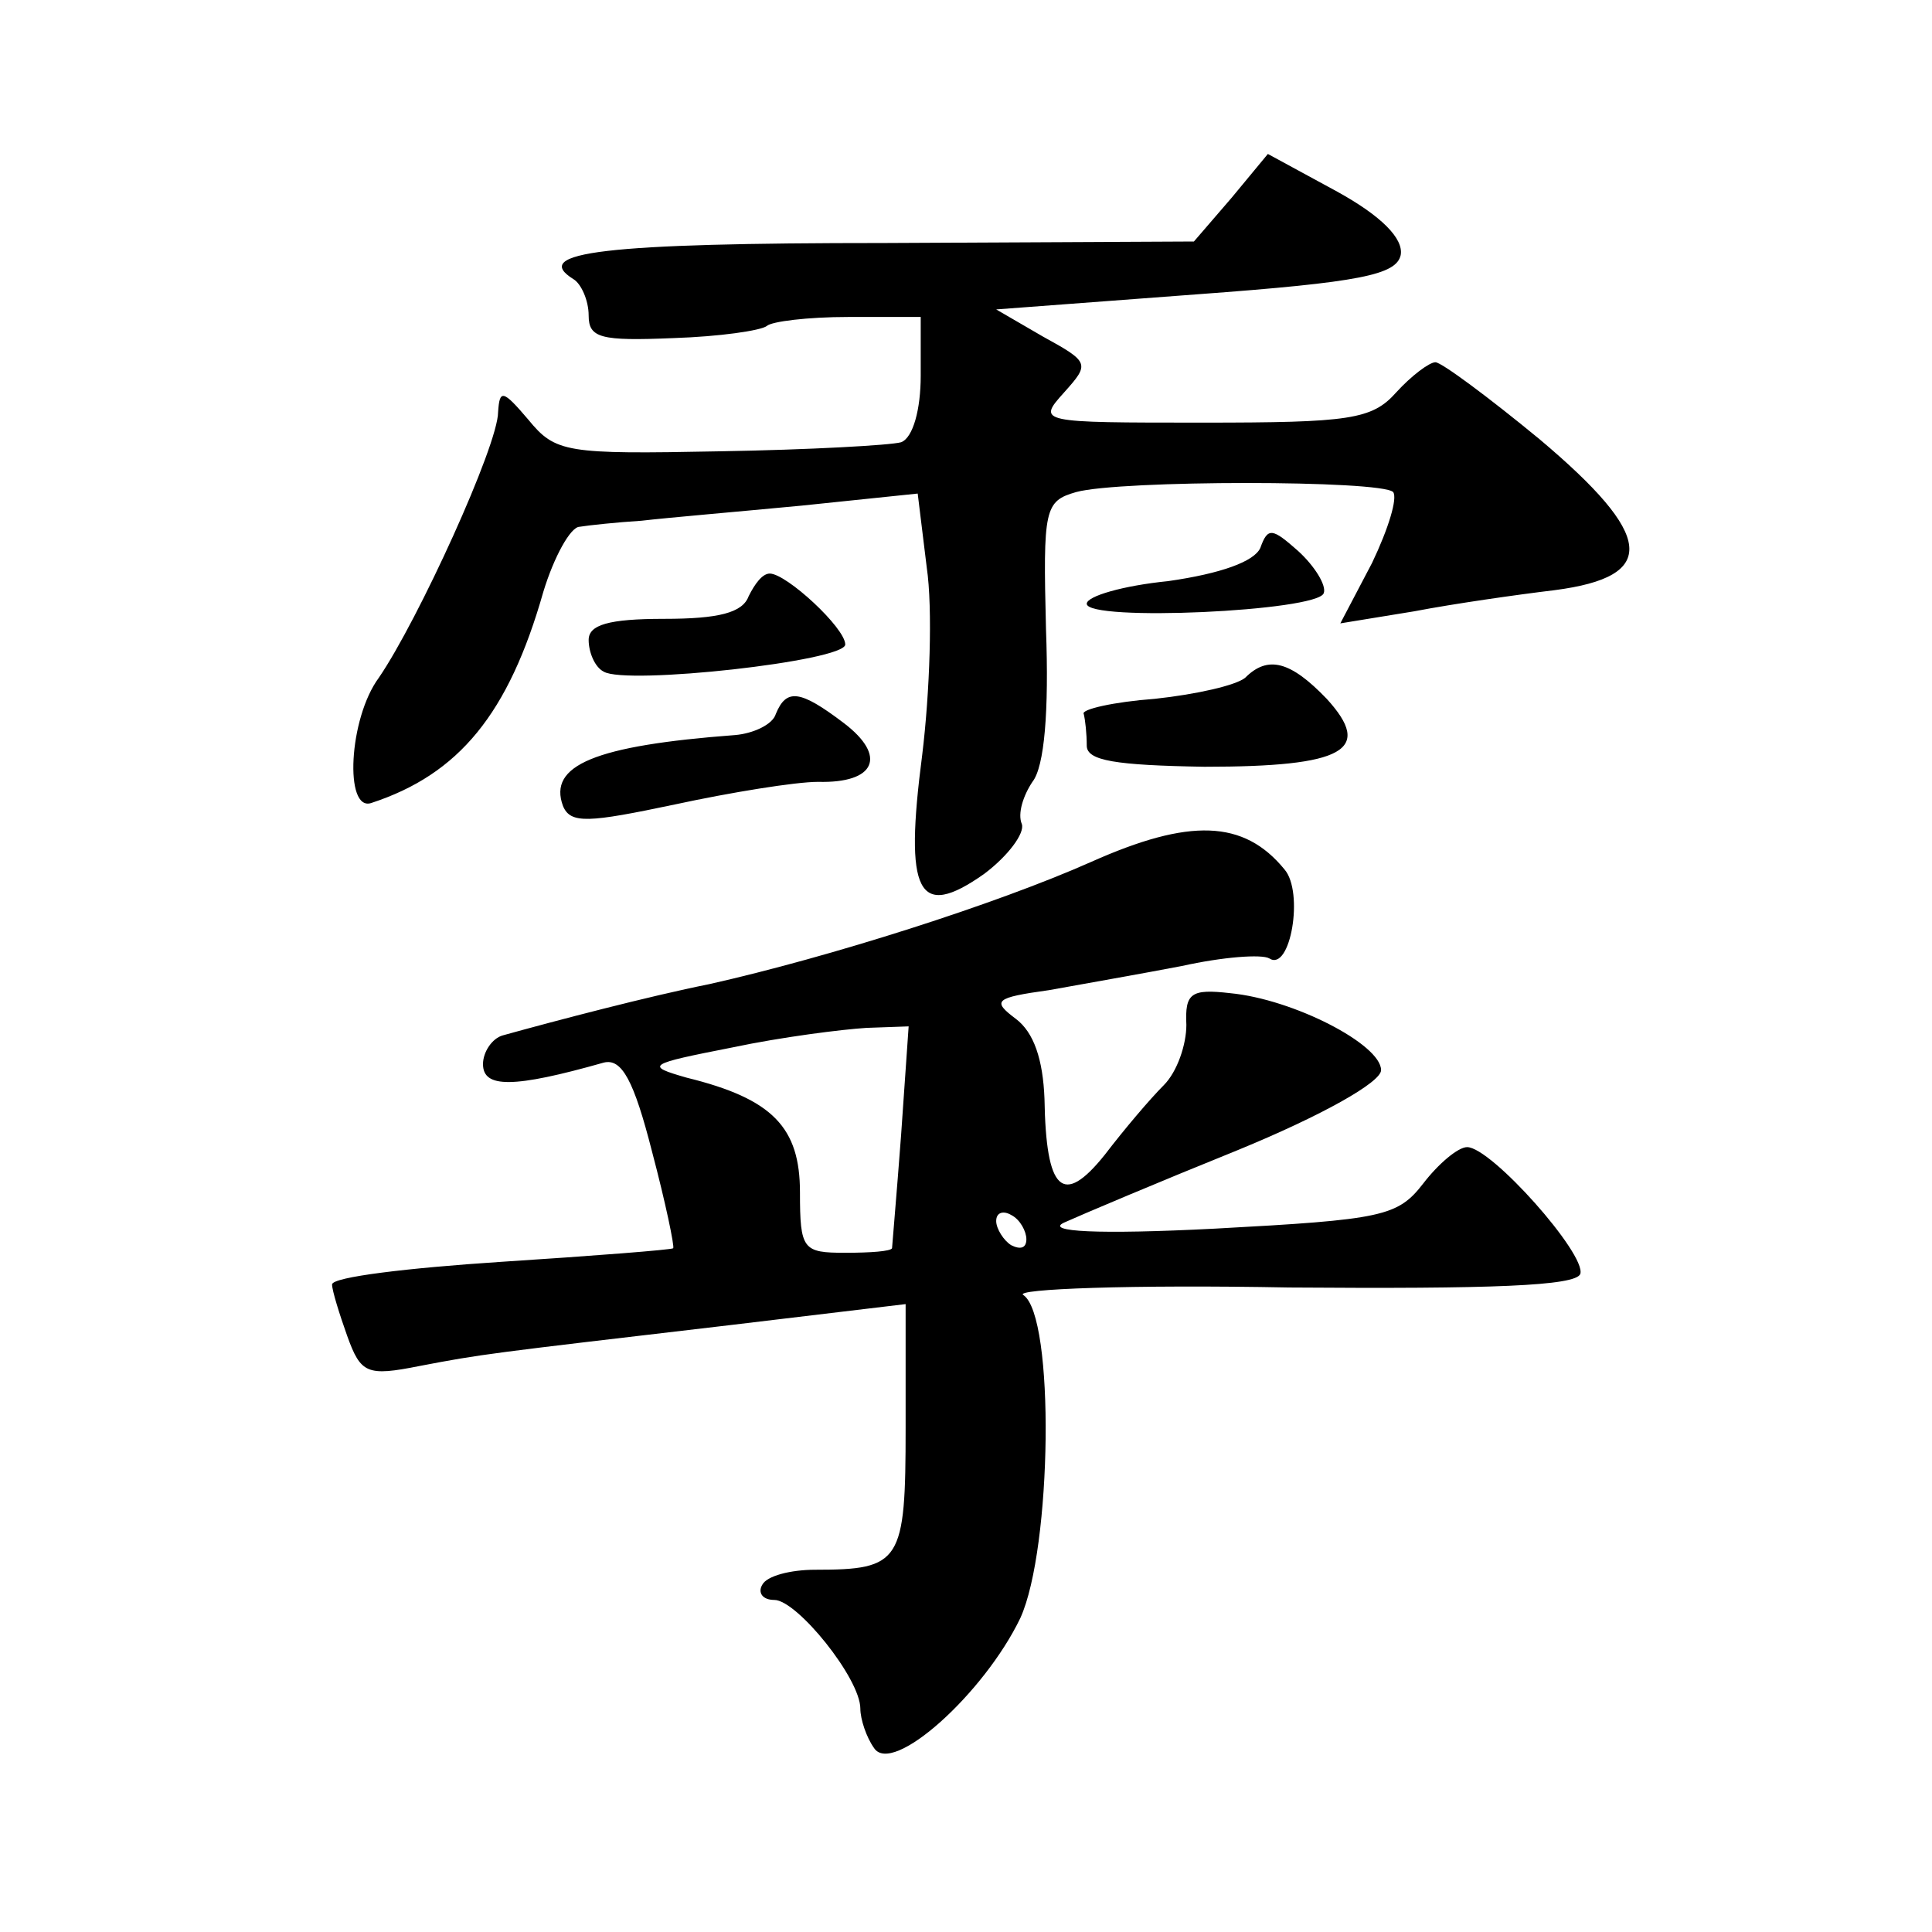 <?xml version="1.0" standalone="no"?>
<!DOCTYPE svg PUBLIC "-//W3C//DTD SVG 20010904//EN"
 "http://www.w3.org/TR/2001/REC-SVG-20010904/DTD/svg10.dtd">
<svg version="1.0" xmlns="http://www.w3.org/2000/svg"
 width="128pt" height="128pt" viewBox="0 0 128 128"
 preserveAspectRatio="xMidYMid meet">
<g transform="translate(0,128) scale(0.1,-0.1)"
fill="#0" stroke="none">
<path d="M816 1149 l-25 -29 -205 -1 c-186 0 -235 -6 -206 -24 5 -3 10 -14 10 -24
0 -15 8 -17 56 -15 31 1 58 5 62 8 3 3 27 6 54 6 l48 0 0 -39 c0 -22 -5 -41 -13
-44 -7 -2 -61 -5 -120 -6 -102 -2 -109 -1 -127 21 -17 20 -19 20 -20 5 0 -22 -53
-138 -79 -176 -20 -27 -23 -89 -5 -83 58 19 91 59 114 140 7 23 18 43 24 43 6 1
25 3 41 4 17 2 64 6 106 10 l77 8 6 -49 c4 -27 2 -83 -3 -124 -12 -92 -3 -110 41
-79 16 12 27 27 25 33 -3 7 1 19 7 28 8 10 11 47 9 101 -2 80 -1 85 20 91 29 8
202 8 210 0 3 -4 -3 -24 -14 -47 l-21 -40 49 8 c26 5 68 11 93 14 69 9 66 36 -10
100 -34 28 -65 51 -69 51 -4 0 -16 -9 -26 -20 -16 -18 -31 -20 -128 -20 -109 0
-110 0 -92 20 17 19 17 20 -14 37 l-31 18 133 10 c109 8 132 13 135 26 2 11 -13
26 -42 42 l-46 25 -24 -29z M835 917 c-4 -9 -26 -17 -61 -22 -30 -3 -54 -10 -54
-15 0 -12 153 -5 157 7 2 5 -6 18 -17 28 -17 15 -20 16 -25 2z M496 885 c-4 -11
-20 -15 -56 -15 -37 0 -50 -4 -50 -14 0 -8 4 -18 10 -21 15 -9 160 7 160 18 0 11
-39 47 -50 47 -5 0 -10 -7 -14 -15z M825 831 c-6 -5 -32 -11 -60 -14 -27 -2 -49
-7 -47 -10 1 -4 2 -13 2 -21 0 -10 19 -13 78 -14 93 0 112 11 81 45 -24 25 -39
29 -54 14z M514 807 c-2 -7 -15 -13 -27 -14 -93 -7 -124 -20 -114 -47 5 -12 17
-11 74 1 37 8 80 15 95 15 38 -1 46 17 17 39 -29 22 -38 23 -45 6z M723 709 c-63
-28 -173 -63 -253 -81 -40 -8 -101 -24 -137 -34 -7 -2 -13 -11 -13 -19 0 -16 20
-16 80 1 12 3 20 -12 32 -59 9 -34 15 -63 14 -64 -1 -1 -52 -5 -114 -9 -61 -4 -112
-10 -112 -15 0 -4 5 -20 10 -34 9 -25 13 -27 48 -20 42 8 43 8 205 27 l117 14 0
-82 c0 -89 -3 -94 -60 -94 -16 0 -32 -4 -35 -10 -3 -5 0 -10 8 -10 15 0 57 -52
57 -72 0 -7 4 -19 9 -26 12 -19 73 36 97 86 21 46 23 200 2 214 -7 4 72 7 176 5
134 -1 190 1 193 9 4 13 -59 84 -75 84 -6 0 -19 -11 -29 -24 -17 -22 -27 -24 -138
-30 -78 -4 -113 -2 -100 4 11 5 63 27 115 48 56 23 95 45 95 53 0 17 -58 47 -100
51 -26 3 -30 0 -29 -21 0 -13 -6 -31 -15 -40 -9 -9 -26 -29 -39 -46 -28 -35 -39
-24 -40 37 -1 26 -7 44 -19 53 -16 12 -14 14 22 19 22 4 62 11 88 16 27 6 53 8
58 5 14 -9 23 44 10 59 -27 33 -63 34 -128 5z m-126 -181 c-3 -40 -6 -74 -6 -75
-1 -2 -14 -3 -31 -3 -28 0 -30 2 -30 40 0 43 -18 62 -75 76 -28 8 -26 9 30 20 33
7 73 12 89 13 l28 1 -5 -72z m83 -69 c0 -6 -4 -7 -10 -4 -5 3 -10 11 -10 16 0 6
5 7 10 4 6 -3 10 -11 10 -16z"/>
</g>
</svg>
